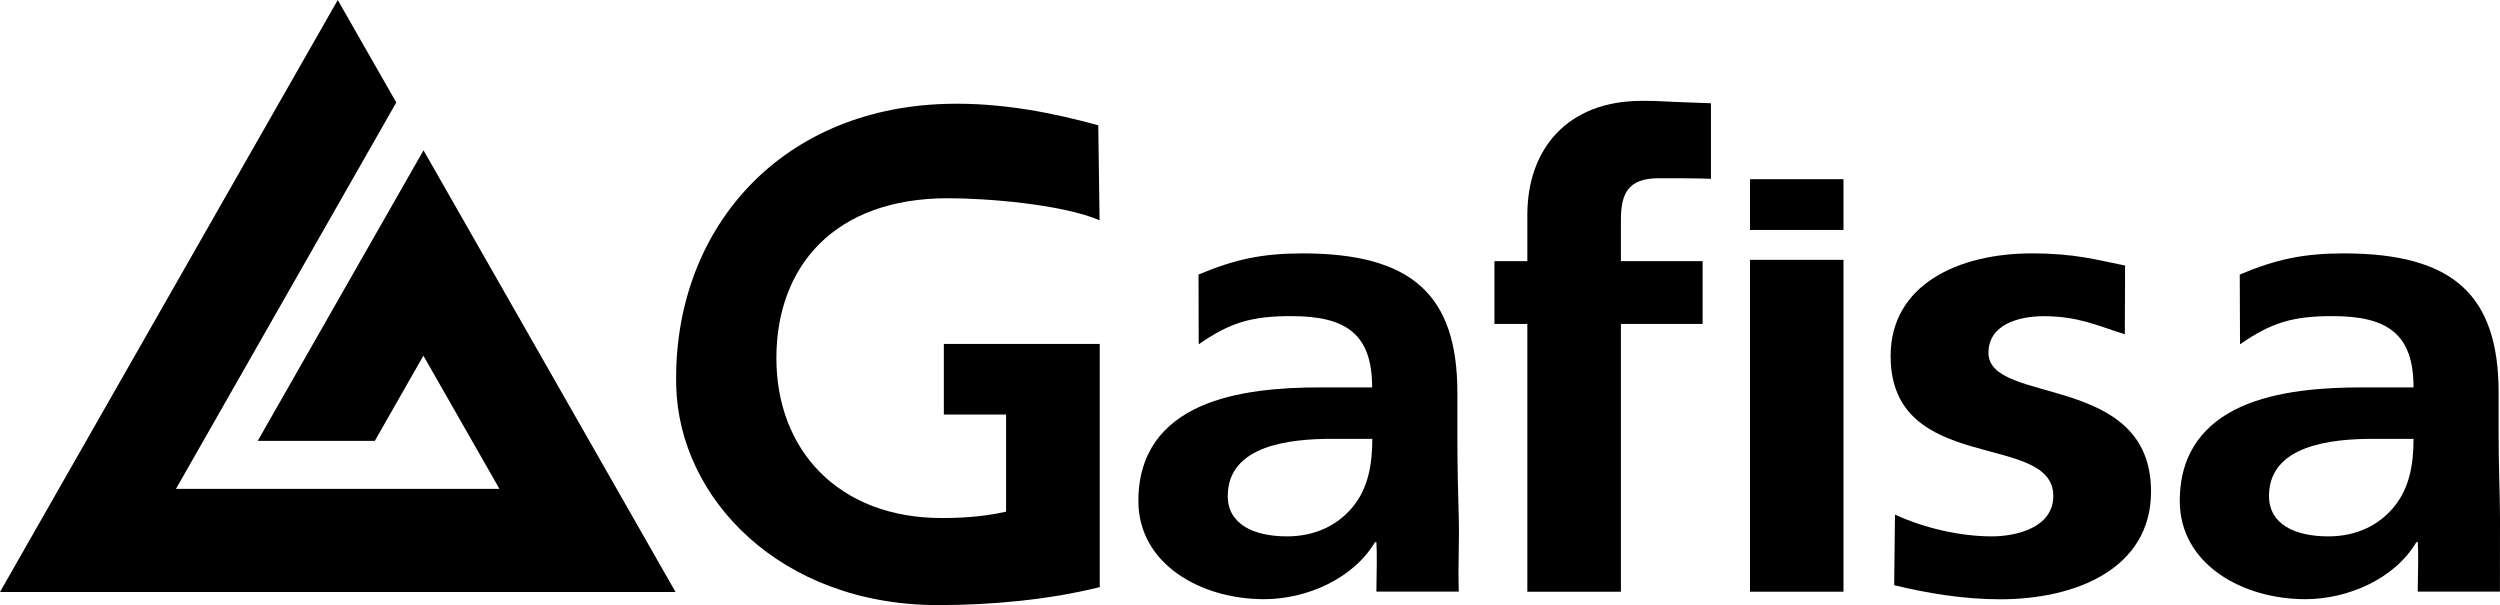<svg width="157" height="38" viewBox="0 0 157 38" fill="none" xmlns="http://www.w3.org/2000/svg">
<path d="M26.586 22.331L31.367 30.702H11.05L24.886 6.435L21.211 0L0 37.176H42.423L26.597 9.439L16.185 27.687H23.539L26.592 22.331" fill="black"/>
<path d="M69.053 13.832C66.687 12.825 61.988 12.449 59.529 12.449C52.388 12.449 48.757 16.732 48.757 22.497C48.757 28.223 52.617 32.533 59.148 32.533C60.81 32.533 62.13 32.373 63.182 32.13V26.032H59.273V21.601H69.064V36.871C65.82 37.679 62.2 38 58.913 38C49.002 38 42.63 31.294 42.466 24.218C42.243 14.59 48.806 6.811 59.437 6.523C62.985 6.424 66.338 7.143 68.971 7.868L69.053 13.832Z" fill="black"/>
<path d="M95.917 20.345H93.851V16.399H95.917V13.495C95.917 9.345 98.447 6.335 103.097 6.335C104.585 6.335 103.097 6.335 107.447 6.485V11.232C106.755 11.193 105.441 11.193 104.171 11.193C102.197 11.193 101.794 12.206 101.794 13.821V16.399H106.924V20.345H101.794V37.159H95.917V20.345Z" fill="black"/>
<path d="M109.9 16.317H115.771V37.159H109.9V16.317ZM109.9 11.254H115.771V14.441H109.9V11.254Z" fill="black"/>
<path d="M133.439 20.992C131.64 20.427 130.49 19.858 128.342 19.858C126.761 19.858 124.875 20.383 124.875 22.159C124.875 25.462 135.085 23.371 135.085 30.868C135.085 35.698 130.392 37.635 125.616 37.635C123.381 37.635 121.103 37.275 118.955 36.75L119.004 32.318C120.841 33.159 123.076 33.684 125.088 33.684C126.581 33.684 128.947 33.159 128.947 31.145C128.947 27.078 118.731 29.856 118.731 22.358C118.731 17.882 122.983 15.913 127.584 15.913C130.348 15.913 131.618 16.317 133.455 16.676L133.439 20.992Z" fill="black"/>
<path d="M146.223 33.684C148.022 33.684 149.417 32.959 150.344 31.831C151.309 30.663 151.57 29.175 151.57 27.559H149.03C146.397 27.559 142.494 27.963 142.494 31.145C142.494 32.921 144.113 33.684 146.223 33.684ZM140.657 17.241C142.941 16.278 144.685 15.913 147.182 15.913C154.062 15.913 156.913 18.53 156.913 24.66V27.316C156.913 29.413 157 30.984 157 32.517C157 34.243 156.995 35.3 156.995 37.154H151.832C151.859 35.837 151.881 34.691 151.838 34.044H151.75C150.393 36.346 147.455 37.629 144.778 37.629C140.793 37.629 136.89 35.411 136.89 31.46C136.89 28.356 138.514 26.547 140.744 25.54C142.984 24.533 145.874 24.328 148.327 24.328H151.57C151.57 20.981 149.946 19.852 146.484 19.852C143.988 19.852 142.646 20.256 140.673 21.623L140.657 17.241Z" fill="black"/>
<path d="M80.828 33.684C82.627 33.684 84.028 32.959 84.954 31.831C85.919 30.663 86.181 29.175 86.181 27.559H83.641C81.008 27.559 77.104 27.963 77.104 31.145C77.099 32.921 78.729 33.684 80.828 33.684ZM75.267 17.241C77.552 16.278 79.296 15.913 81.793 15.913C88.678 15.913 91.523 18.53 91.523 24.66V27.316C91.523 29.413 91.567 30.984 91.611 32.517C91.654 34.094 91.556 35.377 91.611 37.154H86.437C86.459 35.837 86.481 34.691 86.437 34.044H86.35C84.987 36.346 82.054 37.629 79.383 37.629C75.393 37.629 71.49 35.411 71.49 31.46C71.49 28.356 73.114 26.547 75.344 25.54C77.584 24.533 80.473 24.328 82.927 24.328H86.17C86.17 20.981 84.546 19.852 81.089 19.852C78.587 19.852 77.246 20.256 75.278 21.623L75.267 17.241Z" fill="black"/>
</svg>

